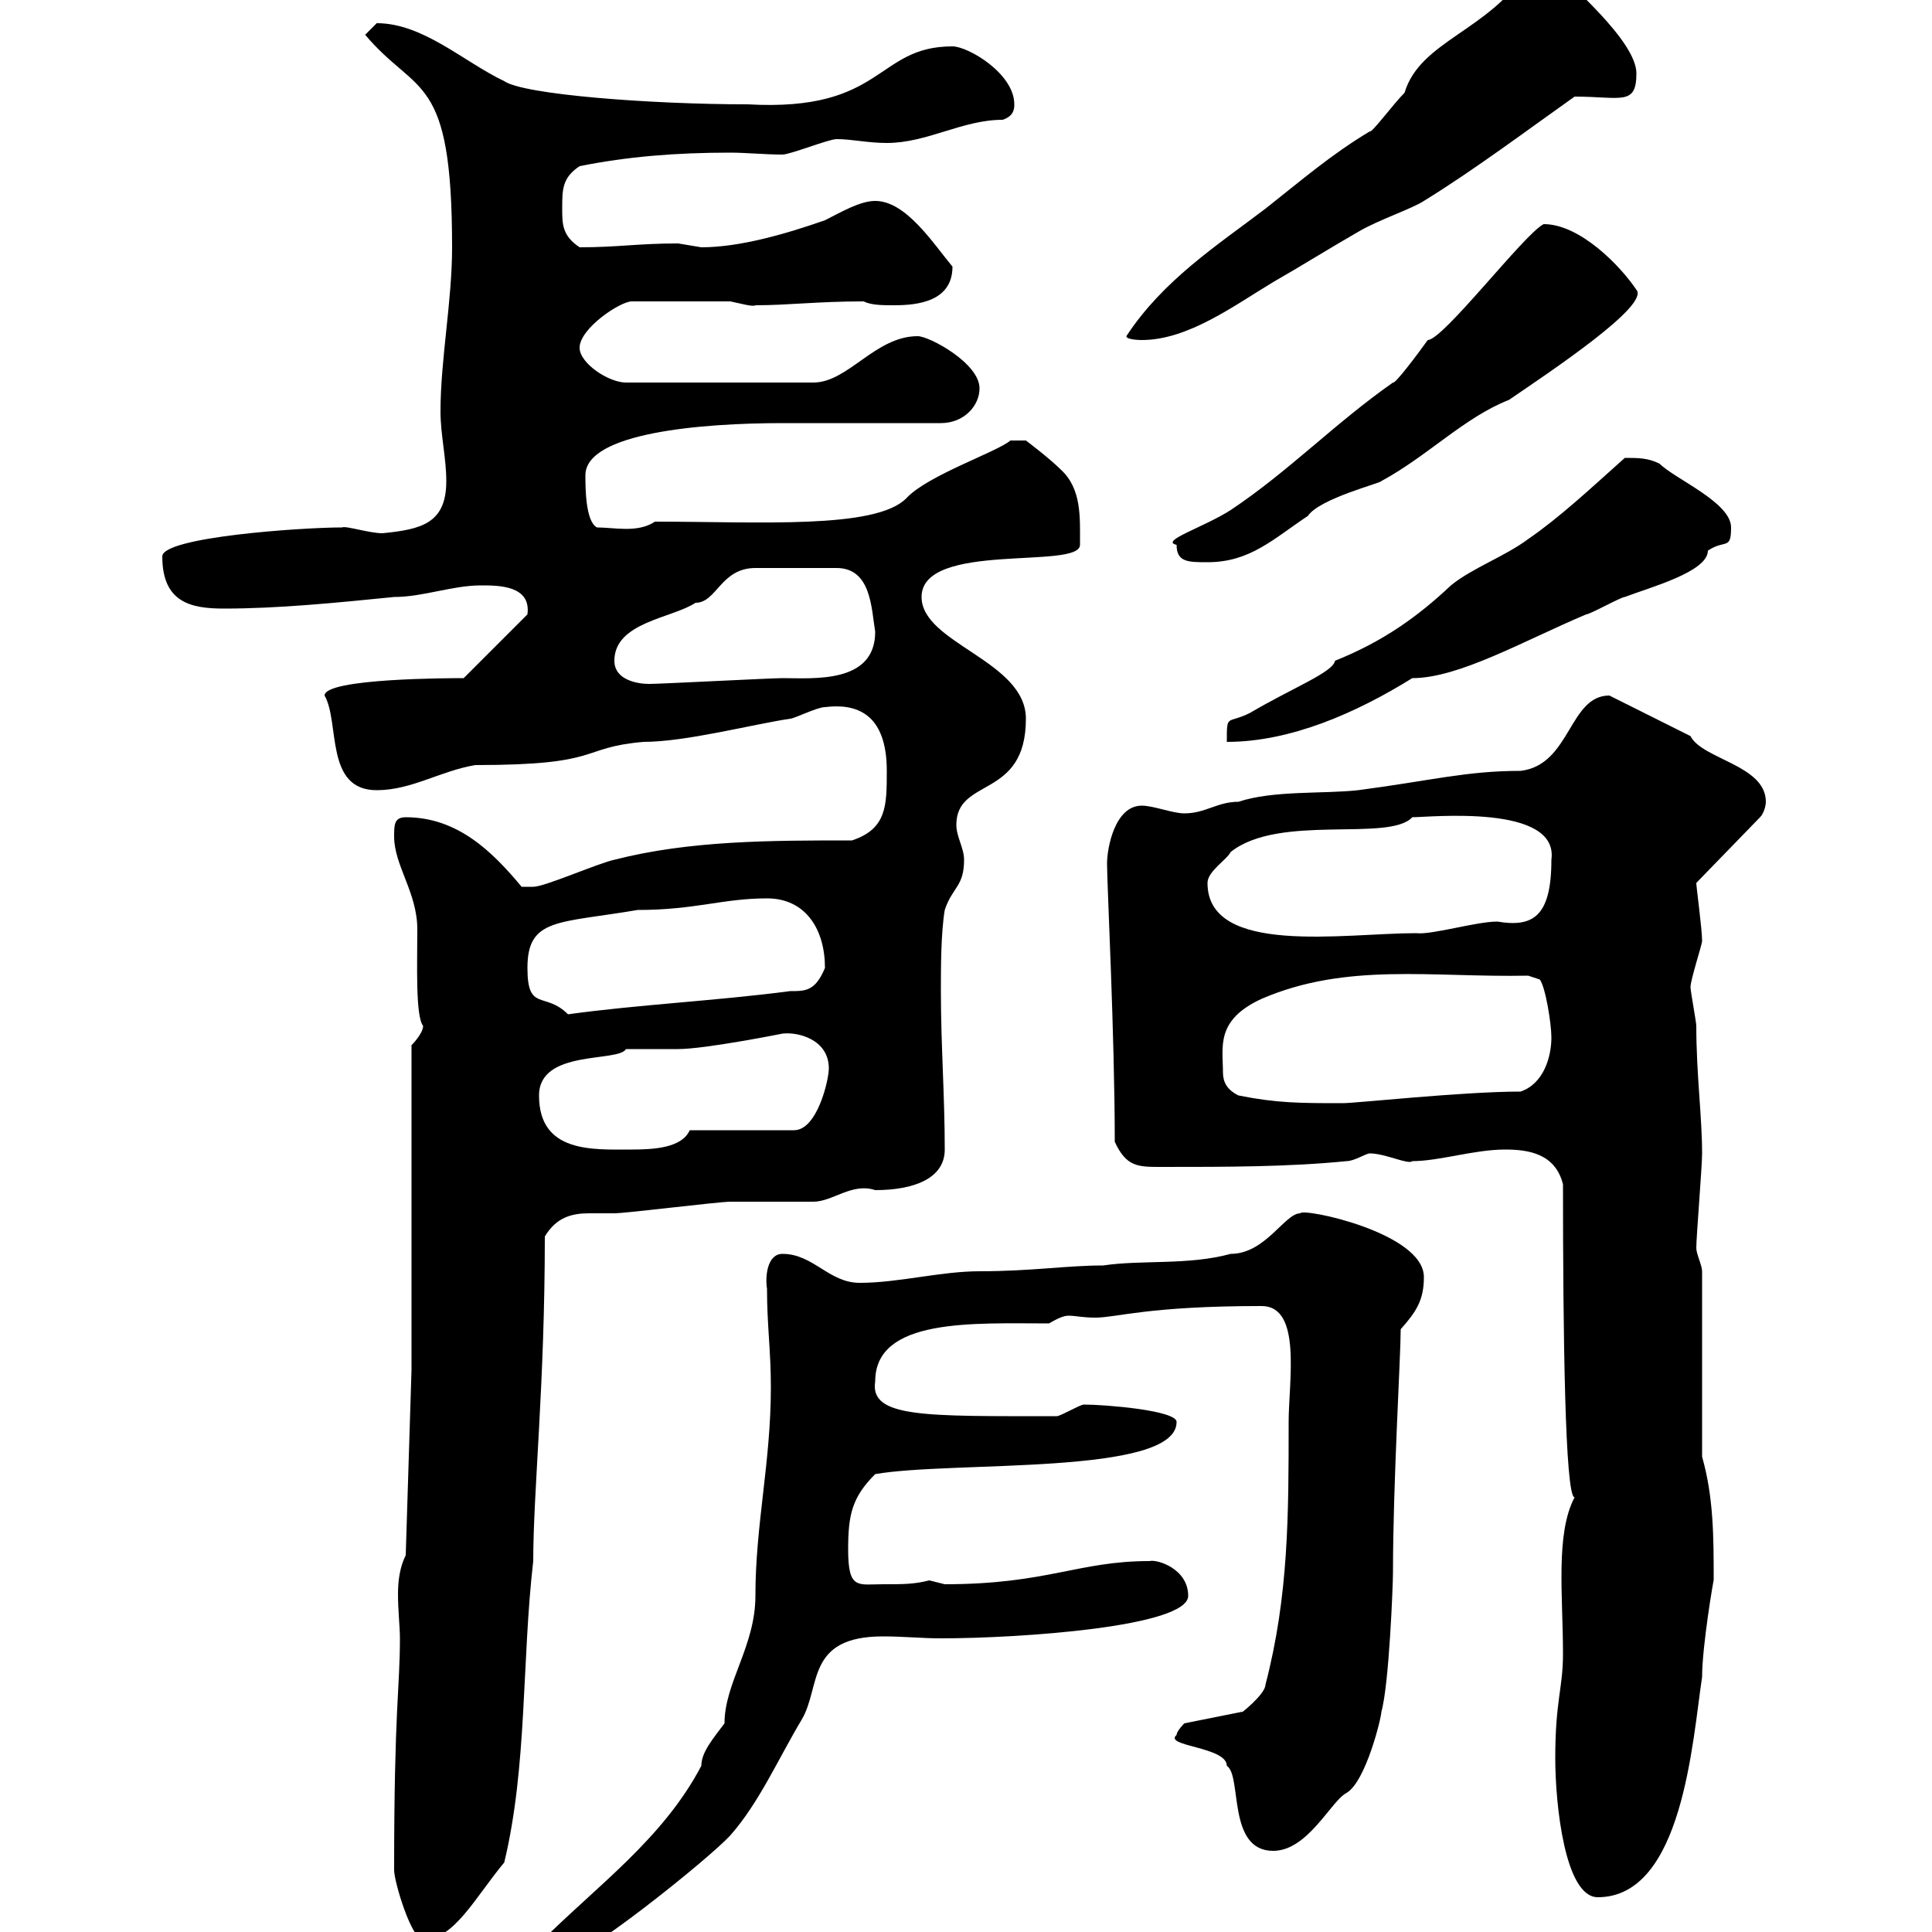 <svg xmlns="http://www.w3.org/2000/svg" xmlns:xlink="http://www.w3.org/1999/xlink" width="300" height="300"><path d="M83.70 301.80C83.70 303.30 84.90 304.80 86.40 304.80C90 304.80 110.10 288.60 113.40 285C117.90 279.90 120.90 273 124.50 267C127.50 261.90 125.10 254.10 137.10 254.10C140.40 254.10 143.10 254.40 146.10 254.40C158.40 254.40 184.50 252.60 184.50 247.80C184.50 243.60 179.70 242.10 178.50 242.40C167.40 242.40 162.60 246 146.70 246C146.70 246 144.30 245.40 144.30 245.40C141.90 246 140.40 246 137.10 246C133.20 246 131.70 246.90 131.70 240.60C131.70 235.20 132.30 232.50 135.90 228.90C147.90 226.80 182.70 229.20 182.70 220.80C182.70 219 171.60 218.10 168.30 218.10C167.70 218.10 164.70 219.90 164.10 219.90C143.70 219.90 135 220.20 135.90 214.50C135.90 204.60 151.20 205.50 162.90 205.50C164.40 204.60 165.30 204.30 165.90 204.30C167.10 204.30 168 204.60 170.10 204.60C173.40 204.60 178.20 202.80 195.90 202.80C202.20 202.80 200.10 214.50 200.10 220.80C200.10 235.20 200.10 247.80 196.50 261.60C196.50 263.10 192.30 266.40 192.90 265.80L183.90 267.60C183.90 267.60 182.70 268.80 182.70 269.40C180.60 271.20 190.50 271.20 190.50 274.20C192.90 275.70 190.50 287.40 197.70 287.40C203.10 287.40 206.70 279.60 209.10 278.40C212.10 276.60 214.50 266.70 214.50 265.80C215.70 261.60 216.30 246 216.30 244.20C216.30 230.40 217.50 210.60 217.50 206.40C219.90 203.70 221.10 201.90 221.10 198.30C221.10 191.40 202.20 187.50 201.90 188.40C199.50 188.40 196.50 194.70 191.10 194.70C184.50 196.50 177.30 195.60 171.30 196.50C165.60 196.50 160.20 197.40 152.10 197.40C146.10 197.40 139.50 199.20 133.50 199.20C128.70 199.20 126.30 194.70 121.50 194.70C119.10 194.70 118.80 198.30 119.10 200.10C119.10 205.80 119.70 209.70 119.70 215.40C119.70 227.10 117.30 236.70 117.30 247.80C117.30 255.60 112.50 261.30 112.50 267.60C110.70 270 108.90 272.10 108.90 274.20C102.90 285.60 92.70 292.80 83.70 301.80ZM61.20 290.40C61.20 292.20 63.90 301.20 65.70 301.20C70.50 301.20 73.80 294.60 78.30 289.20C81.90 274.20 81 258 82.80 242.40C82.80 231.60 84.60 215.10 84.60 192C86.40 189 88.80 188.40 91.50 188.40C92.70 188.40 93.90 188.40 95.40 188.40C97.20 188.40 111.60 186.60 113.40 186.60C114.30 186.60 125.10 186.60 126.30 186.60C129.30 186.60 132.30 183.60 135.90 184.80C141.90 184.80 146.70 183 146.70 178.50C146.70 170.10 146.10 162.30 146.10 153.90C146.10 150.30 146.10 144.90 146.70 141.30C147.90 137.70 149.70 137.70 149.70 133.50C149.70 131.70 148.50 129.90 148.50 128.10C148.50 120.60 159.30 124.20 159.30 111.60C159.30 102.60 143.10 99.90 143.10 92.70C143.10 84 167.70 88.50 167.70 84.60C167.70 80.40 168 75.90 164.70 72.90C162.90 71.10 159.30 68.40 159.30 68.40L156.90 68.40C154.80 70.20 144 73.80 140.70 77.40C135.90 82.20 117.90 81 101.70 81C99 82.80 95.40 81.90 92.70 81.90C90.90 81 90.90 75.60 90.90 73.80C90.90 67.20 108.90 65.70 121.50 65.70L146.10 65.70C149.70 65.70 152.10 63 152.10 60.30C152.10 56.40 144.30 52.20 142.50 52.20C135.90 52.20 131.70 59.40 126.30 59.40L97.20 59.40C94.50 59.40 90 56.40 90 54C90 51 96.30 46.80 98.10 46.80L113.40 46.80C114.90 47.10 117 47.70 117.30 47.40C122.40 47.40 126.90 46.80 134.10 46.80C135.30 47.40 137.10 47.40 138.90 47.40C142.50 47.40 147.90 46.80 147.90 41.40C144.90 37.80 140.70 31.20 135.90 31.20C133.50 31.20 130.50 33 128.10 34.20C122.10 36.30 114.90 38.40 108.90 38.40C108.90 38.40 105.30 37.80 105.30 37.80C99 37.80 96 38.40 90 38.40C87.30 36.60 87.30 34.80 87.30 32.40C87.30 29.40 87.30 27.60 90 25.80C97.50 24.30 105 23.70 113.40 23.70C115.80 23.70 118.80 24 121.50 24C122.70 24 128.70 21.60 129.90 21.60C132.30 21.60 134.70 22.20 137.70 22.20C144 22.20 149.40 18.60 155.70 18.60C157.50 18 157.50 16.80 157.50 16.20C157.50 11.40 150.30 7.20 147.90 7.20C135.90 7.20 137.40 17.40 116.10 16.20C101.10 16.20 81.30 14.70 78.30 12.60C72 9.60 65.70 3.60 58.50 3.60C58.50 3.60 56.70 5.40 56.70 5.40C64.80 15 70.20 11.10 70.20 38.40C70.20 46.80 68.40 55.80 68.40 63.90C68.40 67.50 69.30 71.10 69.30 74.70C69.30 81.30 65.40 82.20 59.40 82.80C57.30 82.80 53.70 81.60 53.10 81.90C46.80 81.90 25.20 83.40 25.20 86.40C25.20 93.60 29.70 94.50 34.80 94.50C43.20 94.50 52.20 93.60 61.20 92.70C65.70 92.70 70.20 90.90 74.70 90.90C77.40 90.90 82.50 90.90 81.90 95.40L72 105.30C70.20 105.30 50.40 105.30 50.40 108C52.80 112.20 50.40 122.70 58.50 122.70C63.90 122.70 68.40 119.70 73.80 118.80C93.90 118.80 89.70 116.10 99.90 115.20C106.50 115.20 116.70 112.50 122.70 111.60C123.30 111.60 126.90 109.80 128.10 109.80C132.90 109.20 137.70 110.70 137.70 119.70C137.70 125.10 137.70 128.70 132.30 130.50C119.70 130.50 107.10 130.50 95.40 133.50C92.70 134.10 84.60 137.70 82.80 137.70C81.90 137.70 81 137.70 81 137.70C76.50 132.30 71.10 126.90 63 126.90C61.20 126.90 61.20 128.10 61.20 129.90C61.20 134.40 64.80 138.60 64.80 144.30C64.80 149.70 64.50 157.80 65.70 159.30C65.70 160.50 63.90 162.30 63.90 162.30L63.90 212.70L63 241.50C62.10 243.30 61.80 245.40 61.80 247.50C61.80 250.20 62.10 252.60 62.10 254.40C62.10 262.20 61.20 265.20 61.20 290.40ZM241.50 273C241.50 280.20 243 294.60 248.10 294.60C261.30 294.60 262.80 270.30 264.30 260.40C264.30 255.60 266.10 245.10 266.10 245.40C266.10 238.80 266.10 232.50 264.30 226.20L264.30 197.40C264.30 196.50 263.40 194.70 263.40 193.80C263.40 192 264.30 181.20 264.30 179.10C264.30 173.40 263.40 166.80 263.40 159.30C263.40 158.70 262.50 153.90 262.50 153.30C262.50 152.10 264.30 146.70 264.30 146.10C264.30 144.30 263.40 137.70 263.40 137.10L273.30 126.90C273.90 126.30 274.20 125.10 274.20 124.50C274.20 118.80 264.30 117.90 262.50 114.30L249.90 108C243.60 108 243.90 118.80 236.10 119.70C227.70 119.70 222.30 121.20 210.90 122.70C205.50 123.30 197.70 122.70 192.30 124.50C189 124.50 187.20 126.30 183.90 126.30C182.10 126.30 179.10 125.10 177.30 125.10C173.10 125.10 171.90 131.70 171.90 134.10C171.90 137.40 173.10 160.80 173.10 177.30C174.90 181.20 176.70 181.20 180.30 181.20C190.50 181.20 200.10 181.20 209.10 180.30C210.30 180.30 212.10 179.10 212.70 179.10C215.10 179.10 218.70 180.90 219.30 180.30C223.50 180.30 228.90 178.50 233.70 178.50C237.30 178.50 241.50 179.10 242.70 183.90C242.70 206.40 243 232.50 244.50 232.50C241.50 238.20 242.70 247.80 242.70 256.80C242.70 262.20 241.50 264 241.50 273ZM83.70 170.10C83.70 162.90 96 165 97.20 162.90C98.10 162.90 104.40 162.90 105.30 162.90C109.50 162.90 121.50 160.50 121.50 160.50C123.90 160.20 128.70 161.40 128.70 165.90C128.70 167.70 126.90 175.50 123.30 175.50L107.10 175.50C105.90 178.20 101.70 178.50 98.10 178.50C92.10 178.50 83.70 179.10 83.70 170.10ZM192.30 170.10C190.50 169.20 189.90 168 189.90 166.50C189.90 162.60 188.70 158.40 195.90 155.10C209.10 149.40 222.30 151.80 237.30 151.50L239.10 152.10C240 153.30 240.90 159 240.90 161.10C240.90 164.10 239.70 168.30 236.10 169.50C227.10 169.50 210.60 171.30 208.50 171.30C201.90 171.30 198.30 171.30 192.30 170.10ZM81.90 150.30C81.90 142.50 86.70 143.40 99 141.30C108 141.30 112.20 139.50 119.10 139.50C125.10 139.50 128.10 144.30 128.10 150.30C126.60 153.90 125.10 153.90 122.70 153.90C111.30 155.40 99 156 88.20 157.50C84.60 153.90 81.90 157.20 81.90 150.30ZM187.50 137.10C187.50 135.30 190.50 133.50 191.10 132.30C198.60 126.30 215.70 130.80 219.30 126.90C222 126.90 242.10 124.80 240.90 133.50C240.90 142.50 237.90 144 232.50 143.10C229.20 143.10 222.30 145.20 219.90 144.90C208.80 144.90 187.50 148.50 187.50 137.10ZM207.30 102.60C207 104.40 200.70 106.80 194.10 110.70C190.50 112.50 190.50 110.70 190.50 115.20C200.40 115.20 210.60 110.70 219.30 105.30C226.50 105.30 236.40 99.60 246.30 95.40C246.90 95.40 251.70 92.70 252.30 92.70C256.20 91.20 265.20 88.80 265.20 85.50C267.90 83.70 268.80 85.50 268.80 81.90C268.80 78 260.10 74.40 257.70 72C255.90 71.10 254.40 71.10 252.30 71.10C246.60 76.20 242.10 80.40 237.30 83.70C233.70 86.40 228.60 88.20 225.30 90.90C220.20 95.70 214.80 99.60 207.30 102.60ZM95.40 102.60C95.40 96.60 104.40 96 108 93.60C111.30 93.60 111.90 88.20 117.30 88.20C119.10 88.20 128.10 88.20 129.90 88.20C135.30 88.20 135.30 94.50 135.90 98.10C135.90 106.20 126.30 105.30 121.50 105.30C119.70 105.30 102.60 106.20 100.80 106.20C99 106.20 95.40 105.60 95.40 102.60ZM182.70 84.60C182.70 87.30 184.50 87.30 187.50 87.30C194.10 87.30 197.70 83.70 203.10 80.10C204.90 77.40 214.50 75 214.50 74.70C221.70 70.80 227.40 64.80 234.30 62.10C240.90 57.60 256.20 47.40 254.10 45C251.70 41.40 245.40 34.80 239.70 34.80C236.70 36.30 224.10 52.80 221.70 52.80C220.20 54.90 216.60 59.70 216.30 59.40C207.30 65.70 200.10 73.20 191.10 79.20C186.90 81.90 180 84 182.70 84.60ZM174.90 52.20C174.90 52.80 177.30 52.80 177.30 52.80C184.50 52.80 191.70 47.40 197.70 43.80C201.90 41.40 206.70 38.40 210.90 36C213.90 34.20 219.30 32.40 221.10 31.20C228.90 26.40 237.30 20.10 244.50 15C251.70 15 254.10 16.50 254.10 11.40C254.10 6.30 243.30-2.70 241.50-4.80L237.30-4.80C231.30 4.80 220.50 6.30 218.10 14.40C216.30 16.20 213 20.70 212.70 20.40C206.70 24 202.20 27.90 196.50 32.40C189 38.10 180.60 43.50 174.90 52.20Z"/></svg>